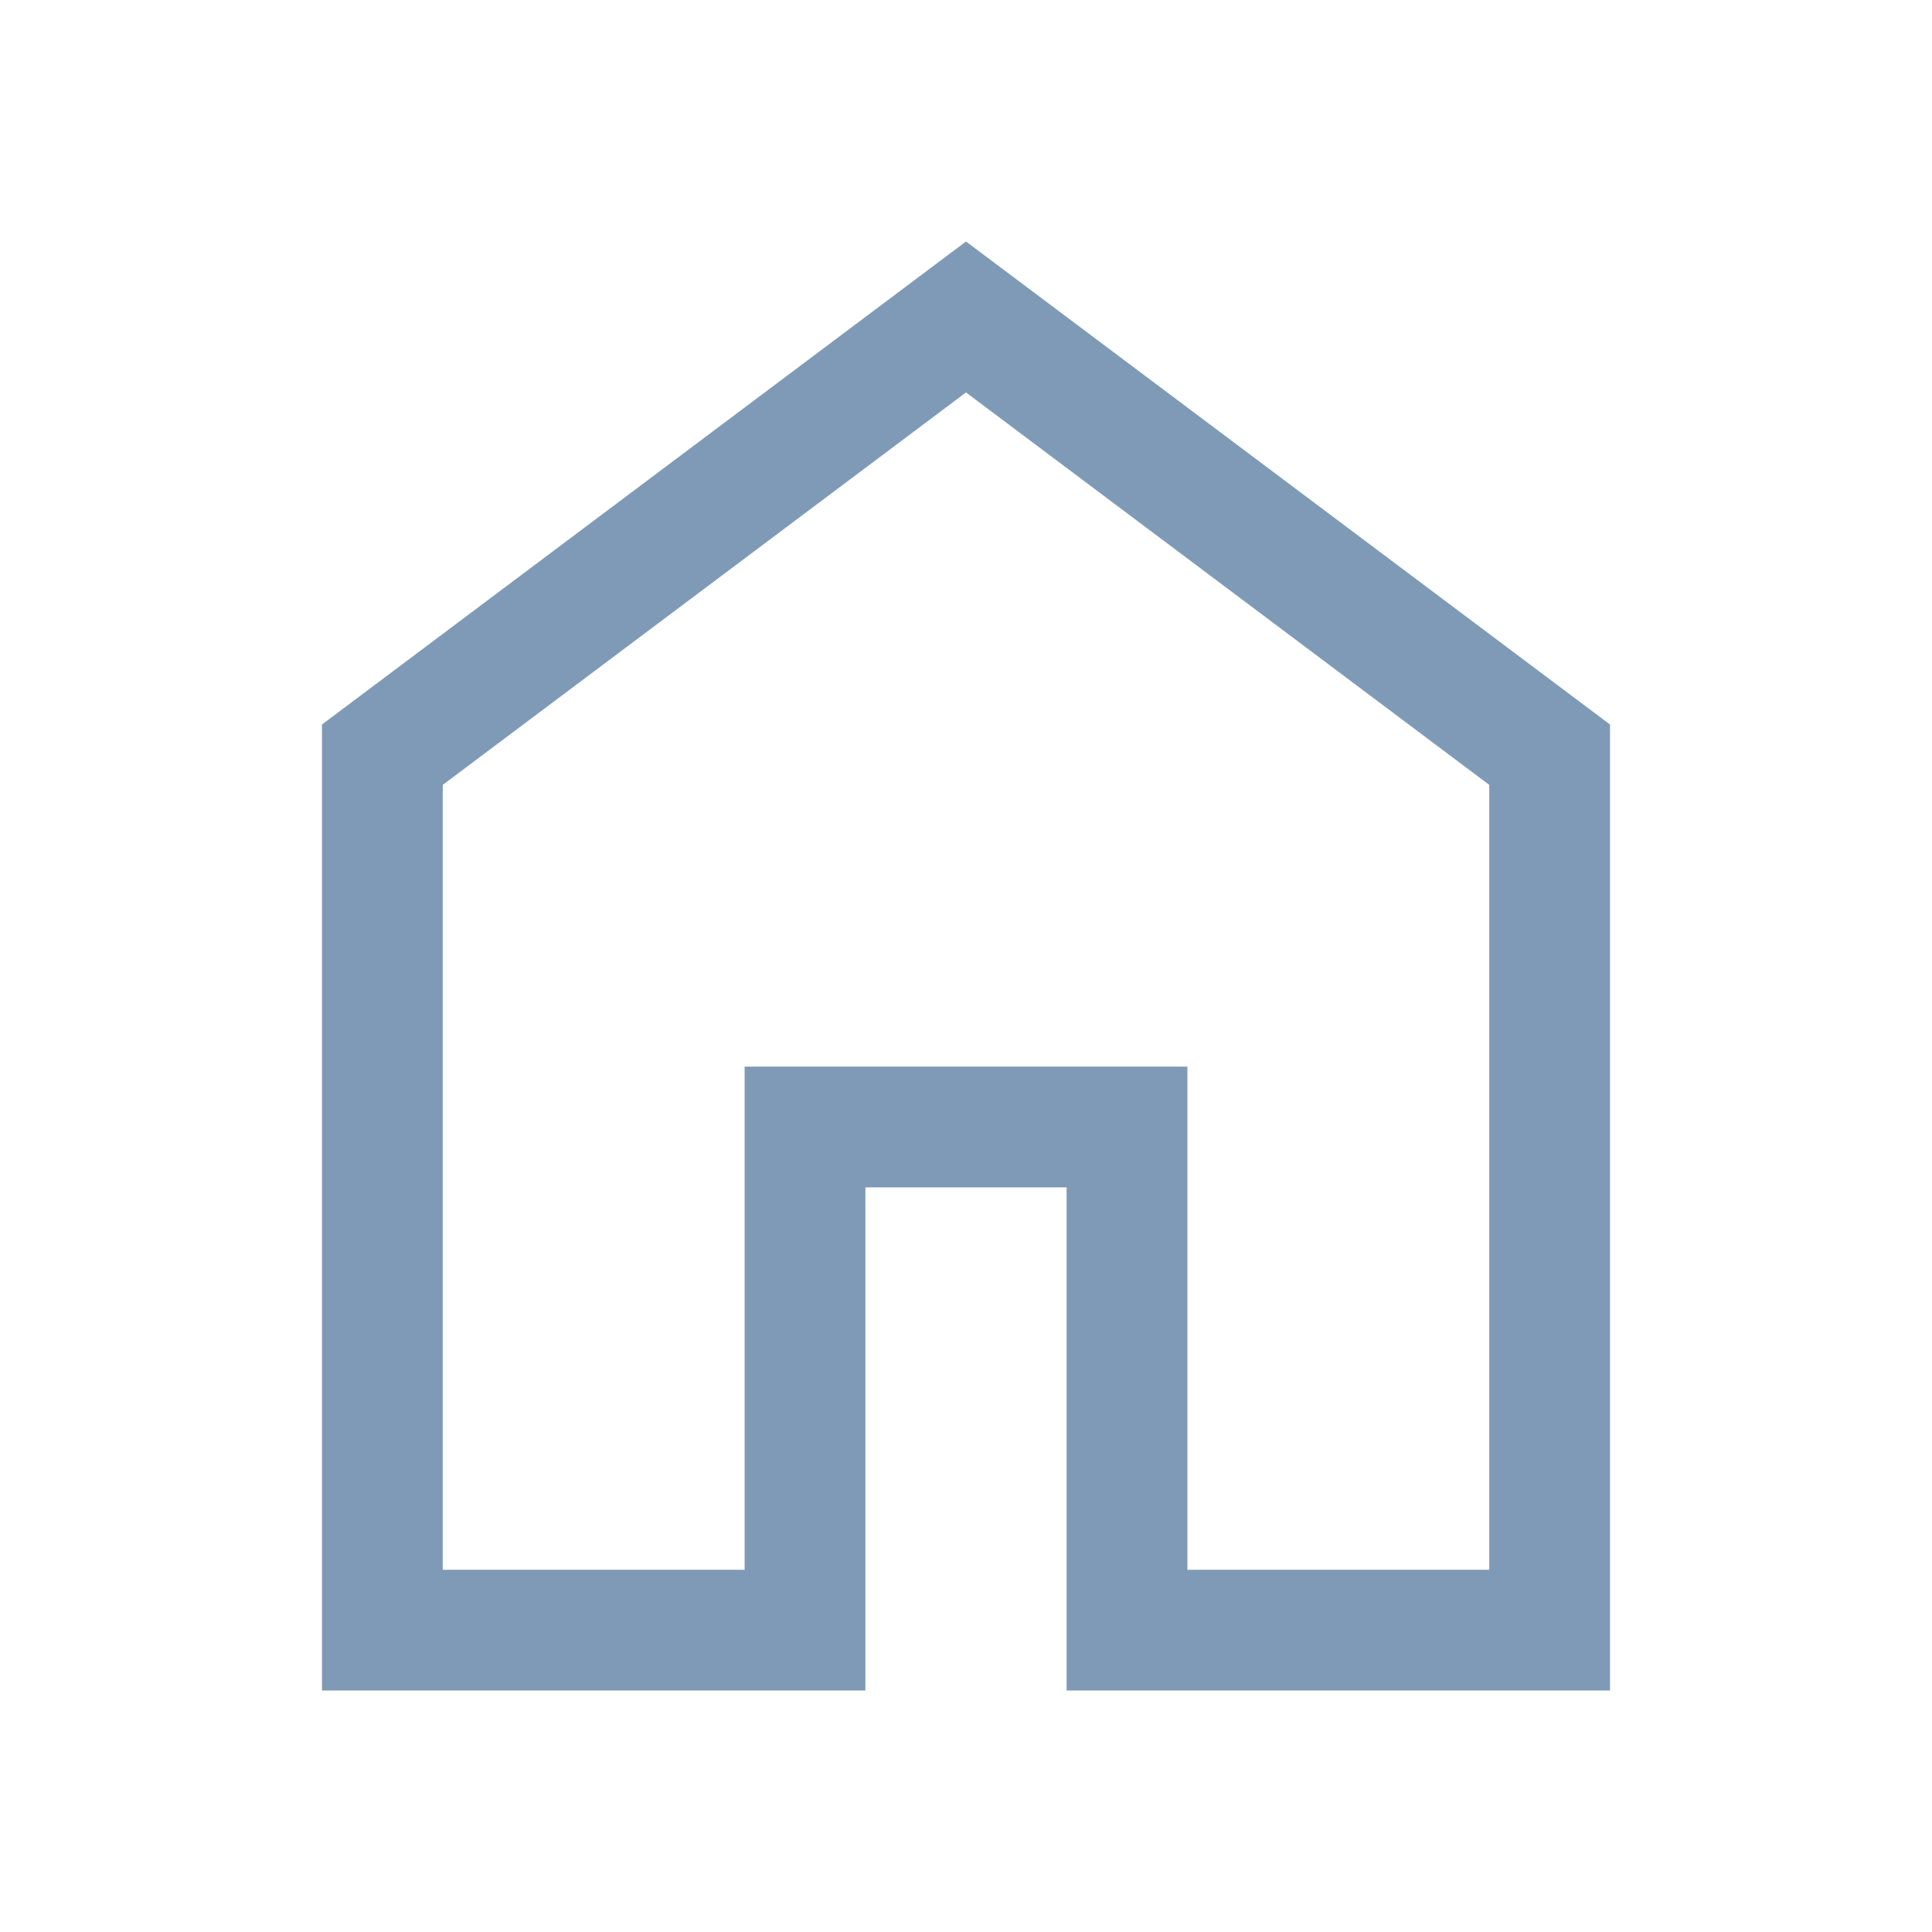 <svg xmlns="http://www.w3.org/2000/svg" height="48" viewBox="0 -960 960 960" width="48" fill="#7F9AB7"><path d="M220-180h150v-250h220v250h150v-390L480-765 220-570v390Zm-60 60v-480l320-240 320 240v480H530v-250H430v250H160Zm320-353Z" /></svg>
